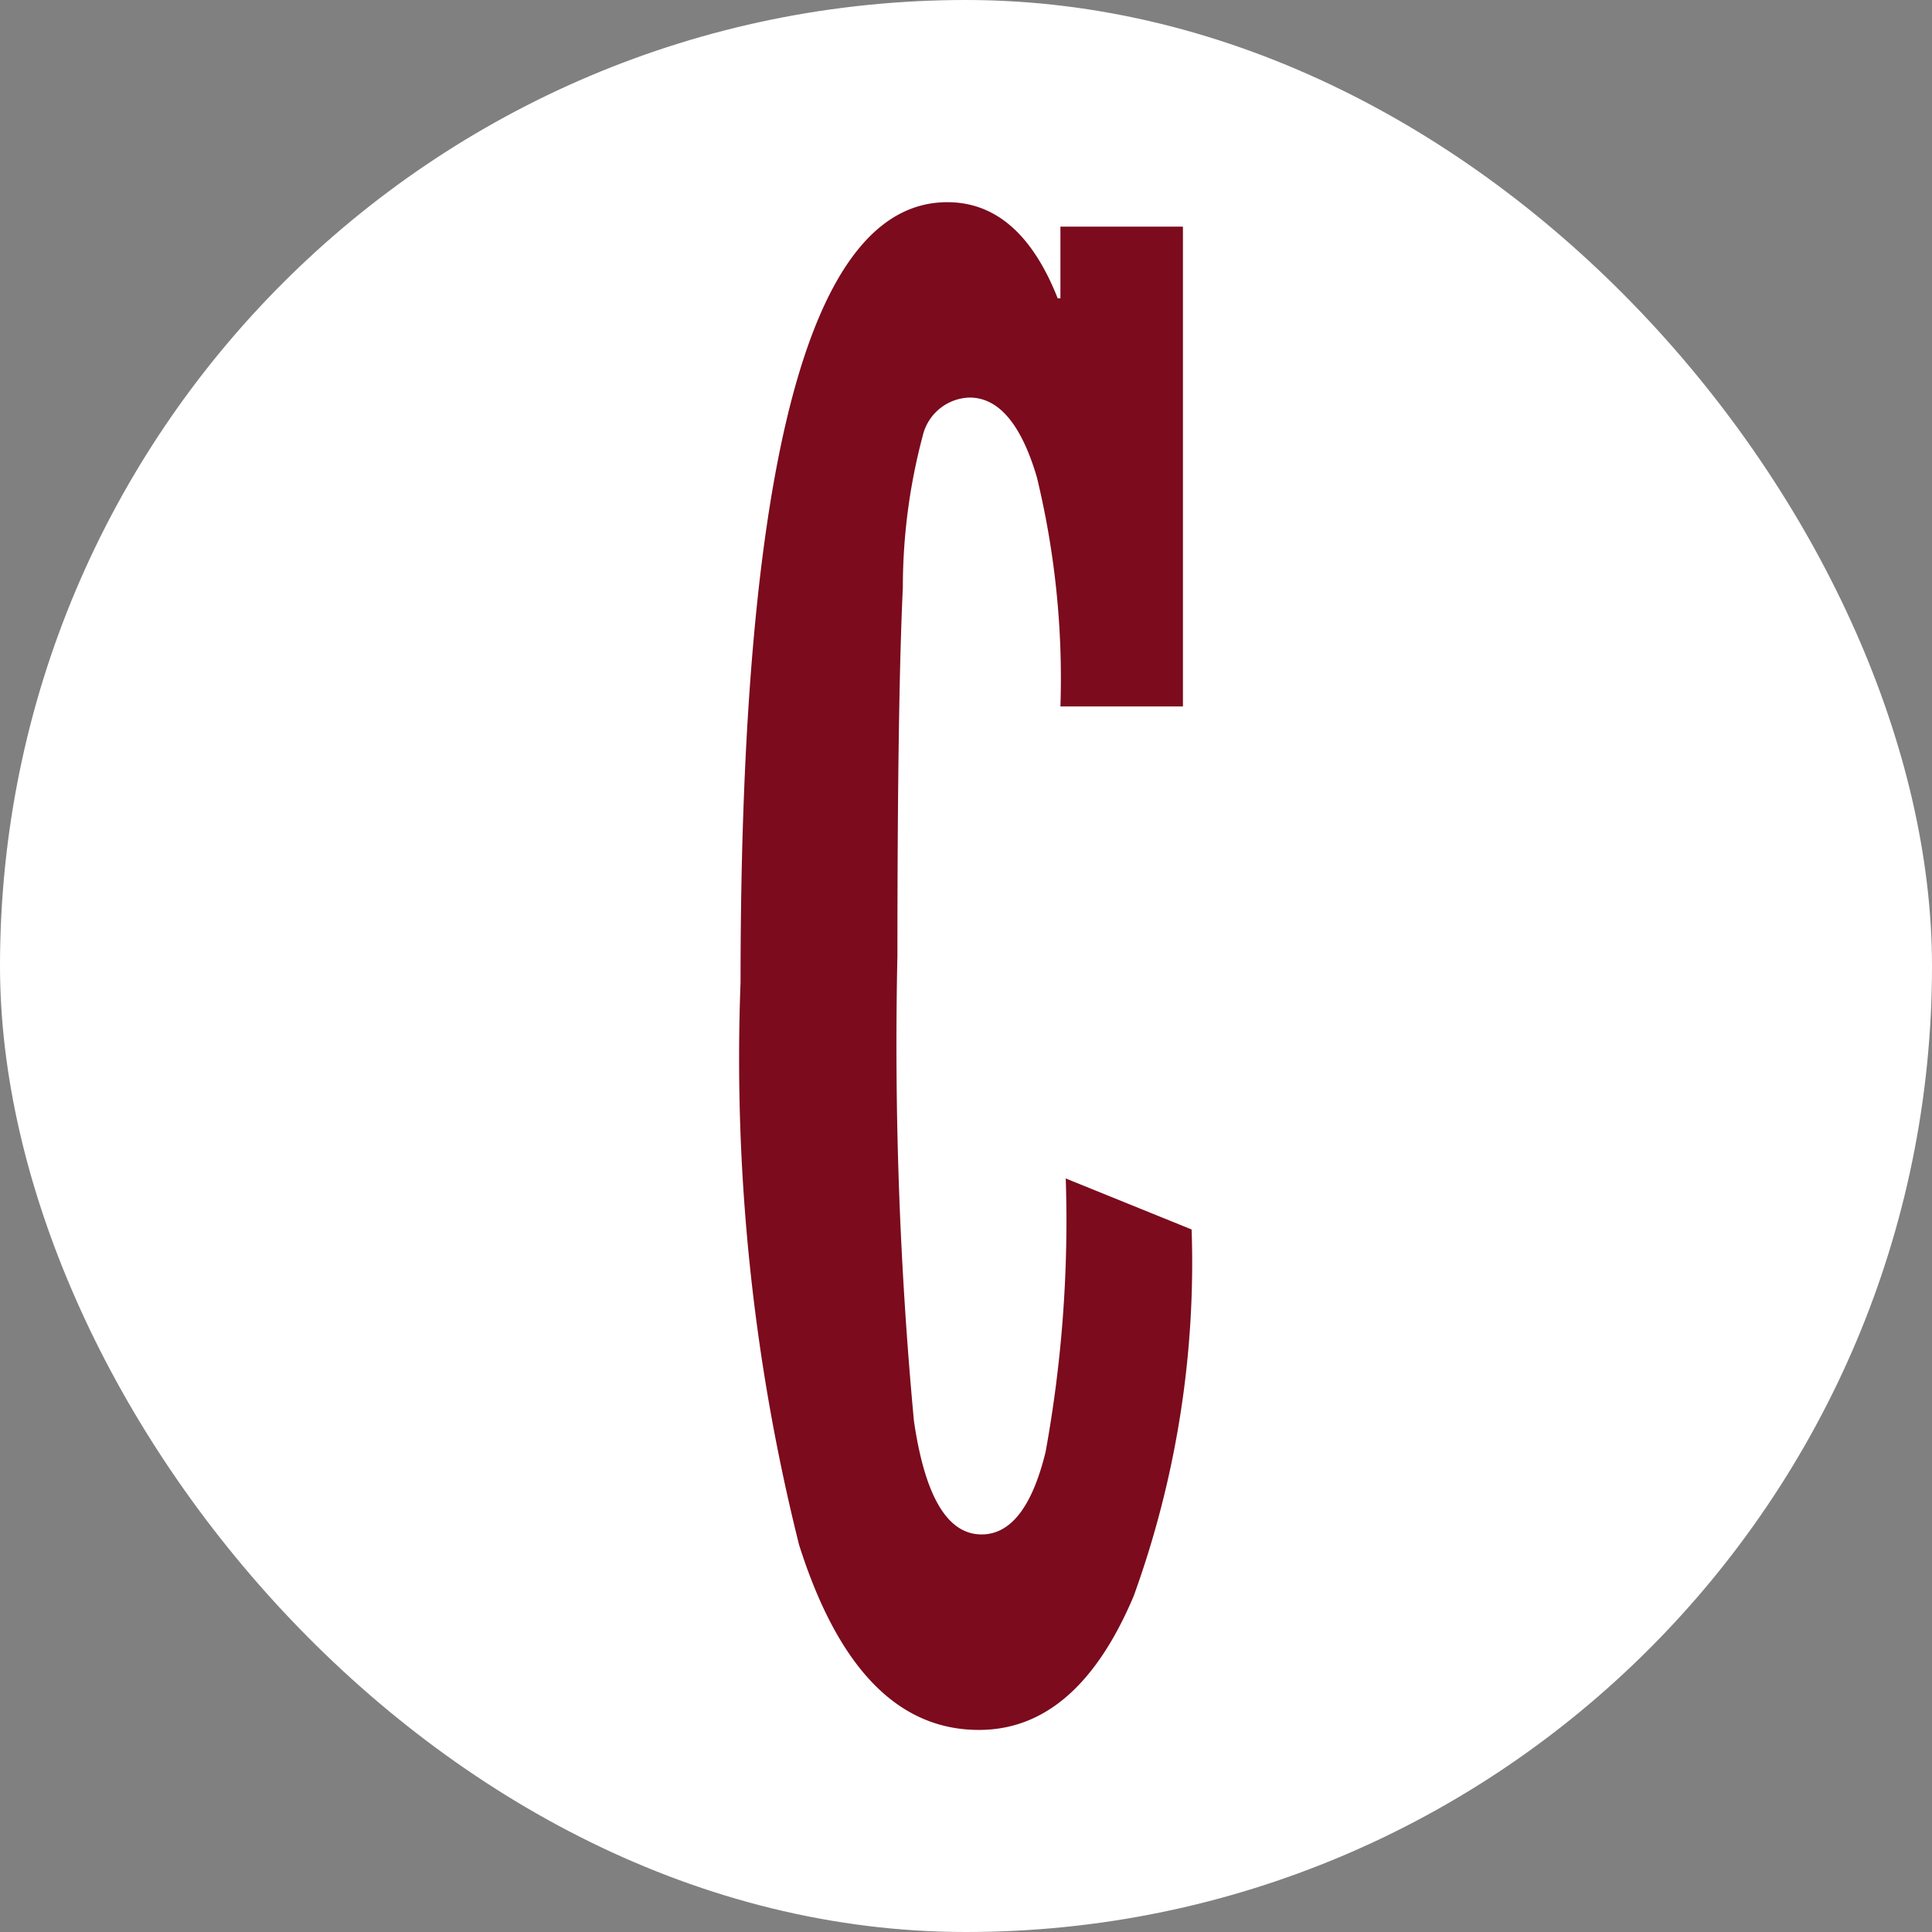 <?xml version="1.0" encoding="UTF-8"?> <svg xmlns="http://www.w3.org/2000/svg" width="32" height="32" viewBox="0 0 32 32"><rect x="0" y="0" width="32" height="32" fill="#808080" stroke="none"/><g id="Favicon-Centex-C" transform="translate(-1299 -259)"><rect id="Rectangle_22084" data-name="Rectangle 22084" width="32" height="32" rx="16" transform="translate(1299 259)" fill="#fff"></rect><path id="Path_1626" data-name="Path 1626" d="M4327,6298.565l2.085.845a16.211,16.211,0,0,1-.959,6.07q-.936,2.219-2.564,2.219-2.007,0-2.978-3.063a33.157,33.157,0,0,1-.97-9.32q0-12.921,3.424-12.921,1.2,0,1.829,1.593h.045V6282.8h2.029v7.947h-2.029a14.143,14.143,0,0,0-.391-3.8q-.39-1.317-1.115-1.316a.82.82,0,0,0-.775.634,9.76,9.76,0,0,0-.329,2.511q-.089,1.877-.09,6.1a67.429,67.429,0,0,0,.273,7.7q.273,1.885,1.121,1.885.725,0,1.06-1.365A21.373,21.373,0,0,0,4327,6298.565Z" transform="translate(-3010.348 -6020.046)" fill="#7b0b1d"></path></g></svg> 